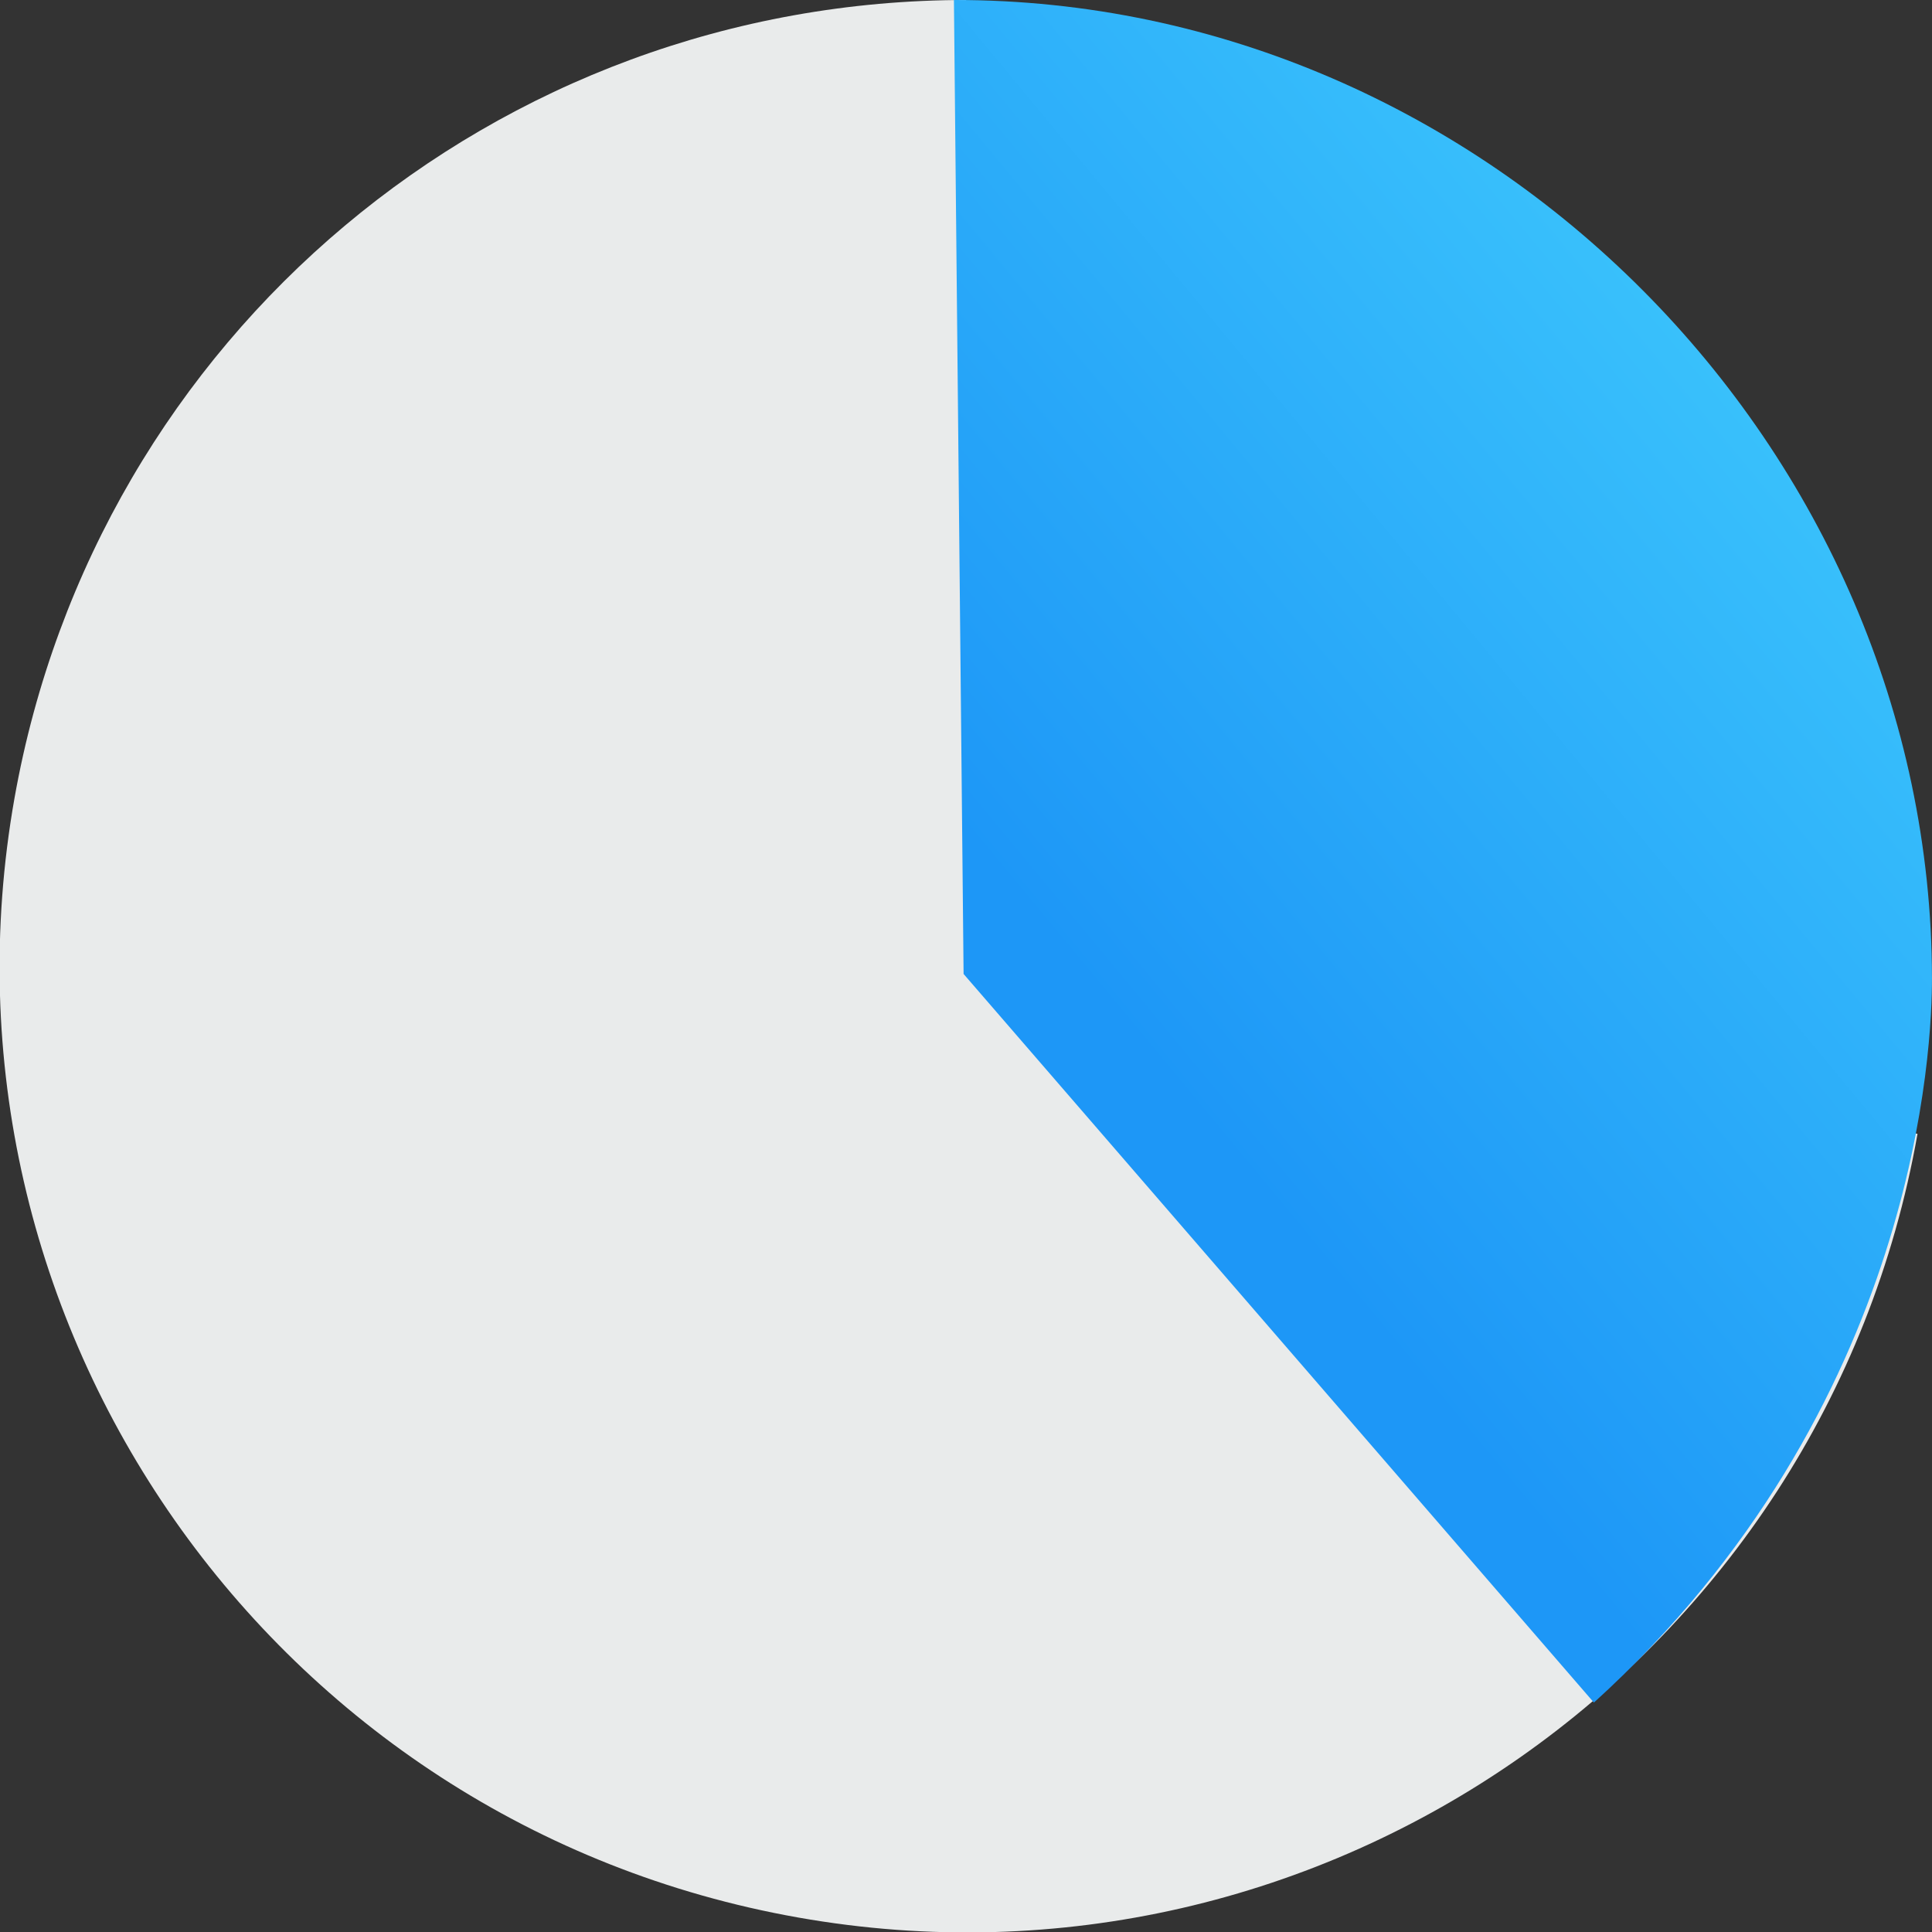 <svg width="160" height="160" viewBox="0 0 160 160" fill="none" xmlns="http://www.w3.org/2000/svg">
<rect x="0" y="0" width="160" height="160" fill="#333333" stroke="none"/>
<g clip-path="url(#clip0_2_12)">
<path fill-rule="evenodd" clip-rule="evenodd" d="M80 80L158.8 93.9C151.1 137.4 109.6 166.5 66.1 158.8C22.6 151.1 -6.5 109.6 1.2 66.1C8 27.8 41.1 0 80 0V80Z" fill="#E9EBEB"/>
<path fill-rule="evenodd" clip-rule="evenodd" d="M79.8 80.659L79 0C123.2 -0.063 159.935 37.182 159.998 81.009C160.006 86.264 159 116.5 132 141L79.8 80.659Z" fill="url(#paint0_linear_2_12)"/>
</g>
<defs>
<linearGradient id="paint0_linear_2_12" x1="147.904" y1="16.315" x2="81.567" y2="71.248" gradientUnits="userSpaceOnUse">
<stop stop-color="#3EC8FC"/>
<stop offset="1" stop-color="#1D97F7"/>
</linearGradient>
<clipPath id="clip0_2_12">
<rect width="160" height="160" fill="white"/>
</clipPath>
</defs>
</svg>
